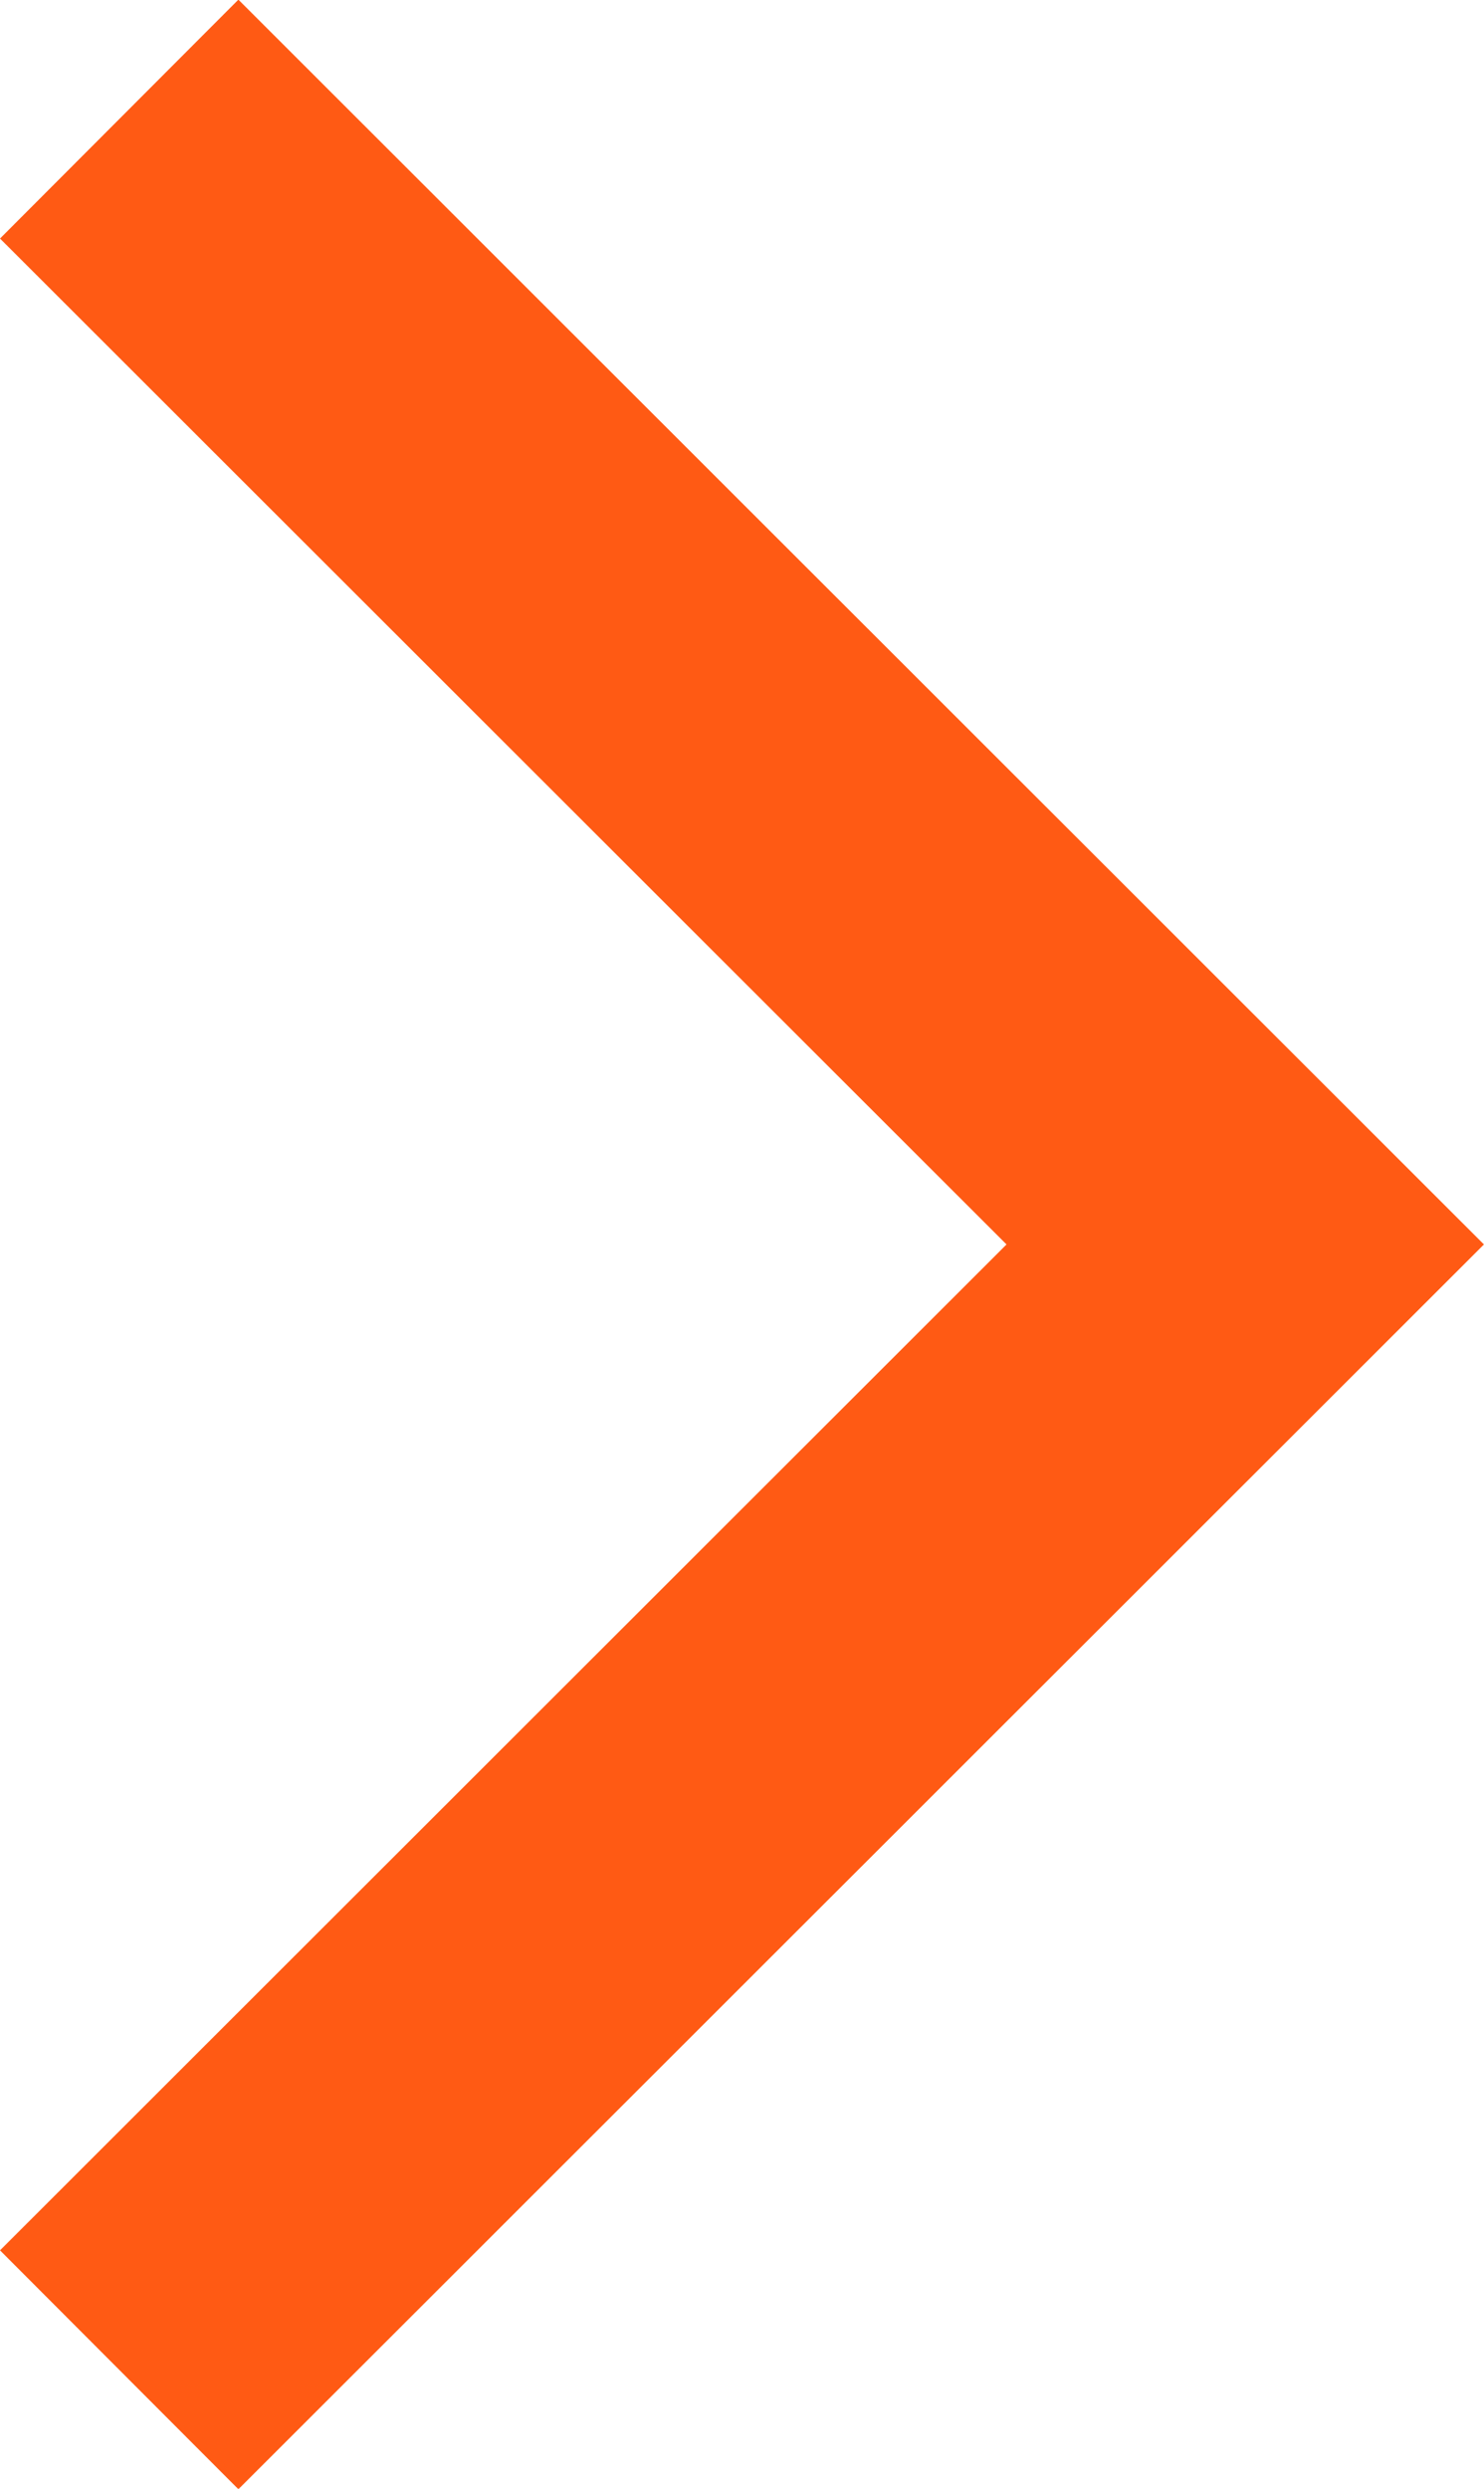 <svg xmlns="http://www.w3.org/2000/svg" width="7.918" height="13.269" viewBox="0 0 7.918 13.269">
  <path id="icon-right-orange" d="M1404.99,1689l6.008,6-6.008,6" transform="translate(-1404.354 -1688.365)" fill="none" stroke="#ff5a14" stroke-width="1.8"/>
</svg>

